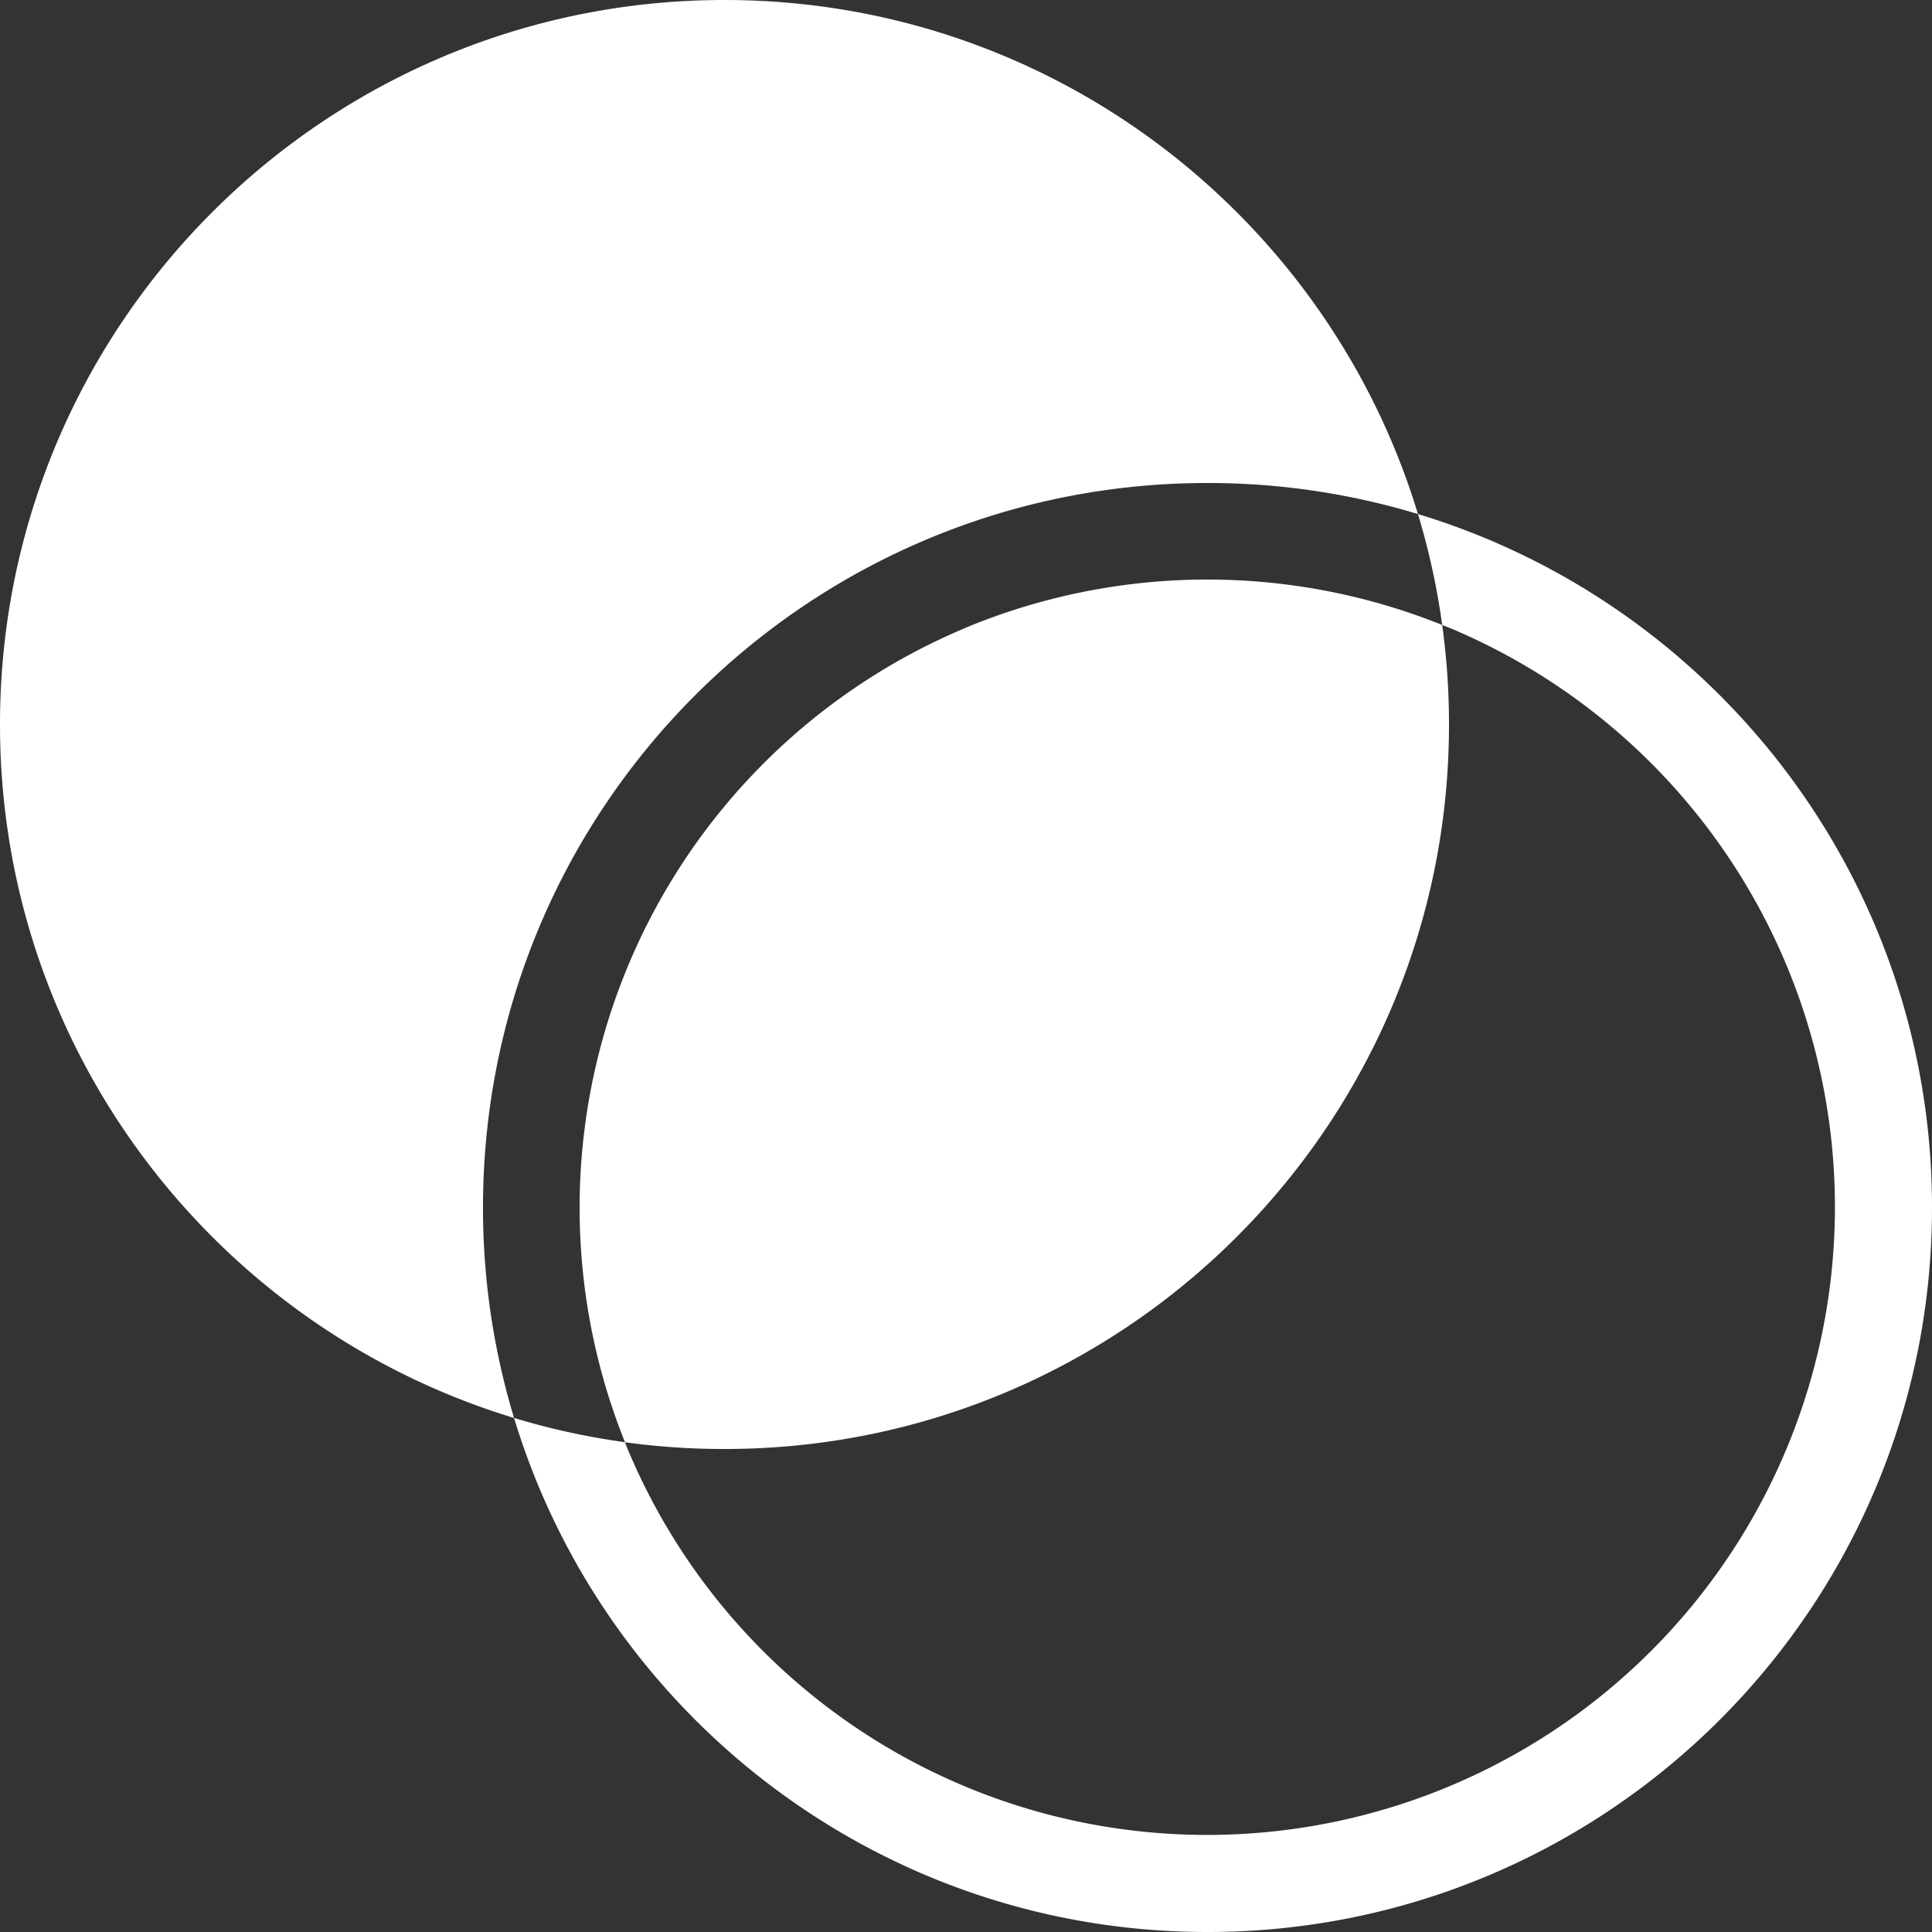 <svg xmlns="http://www.w3.org/2000/svg" viewBox="0 0 1000 1000"><rect x="0" y="0" width="1000" height="1000" fill="#333333" stroke="none"/><defs><style>.cls-1{fill:none;}.cls-2{fill:#fff;}</style></defs><title>Asset 1</title><g id="Layer_2" data-name="Layer 2"><g id="Layer_1-2" data-name="Layer 1"><path class="cls-1" d="M375,750a377.36,377.36,0,0,1-51.52-3.52c.67,1.68,1.34,3.35,2,5a325,325,0,1,0,426-426c-1.66-.7-3.33-1.37-5-2A377.36,377.36,0,0,1,750,375C750,582.11,582.11,750,375,750Z"/><path class="cls-2" d="M498.51,325.52a325.35,325.35,0,0,0-175,421A377.36,377.36,0,0,0,375,750c207.11,0,375-167.89,375-375a377.36,377.36,0,0,0-3.52-51.52,326.12,326.12,0,0,0-248,2Z"/><path class="cls-2" d="M625,250a375,375,0,0,1,108.93,16.07C687.26,112.09,544.22,0,375,0,167.89,0,0,167.89,0,375,0,544.22,112.09,687.26,266.07,733.93A375,375,0,0,1,250,625C250,417.89,417.89,250,625,250Z"/><path class="cls-2" d="M733.93,266.07a373.4,373.4,0,0,1,12.55,57.41c1.68.67,3.35,1.34,5,2a325,325,0,1,1-426,426c-.7-1.66-1.37-3.33-2-5a373.4,373.4,0,0,1-57.41-12.55C312.74,887.91,455.78,1000,625,1000c207.11,0,375-167.89,375-375C1000,455.78,887.91,312.74,733.93,266.07Z"/></g></g></svg>